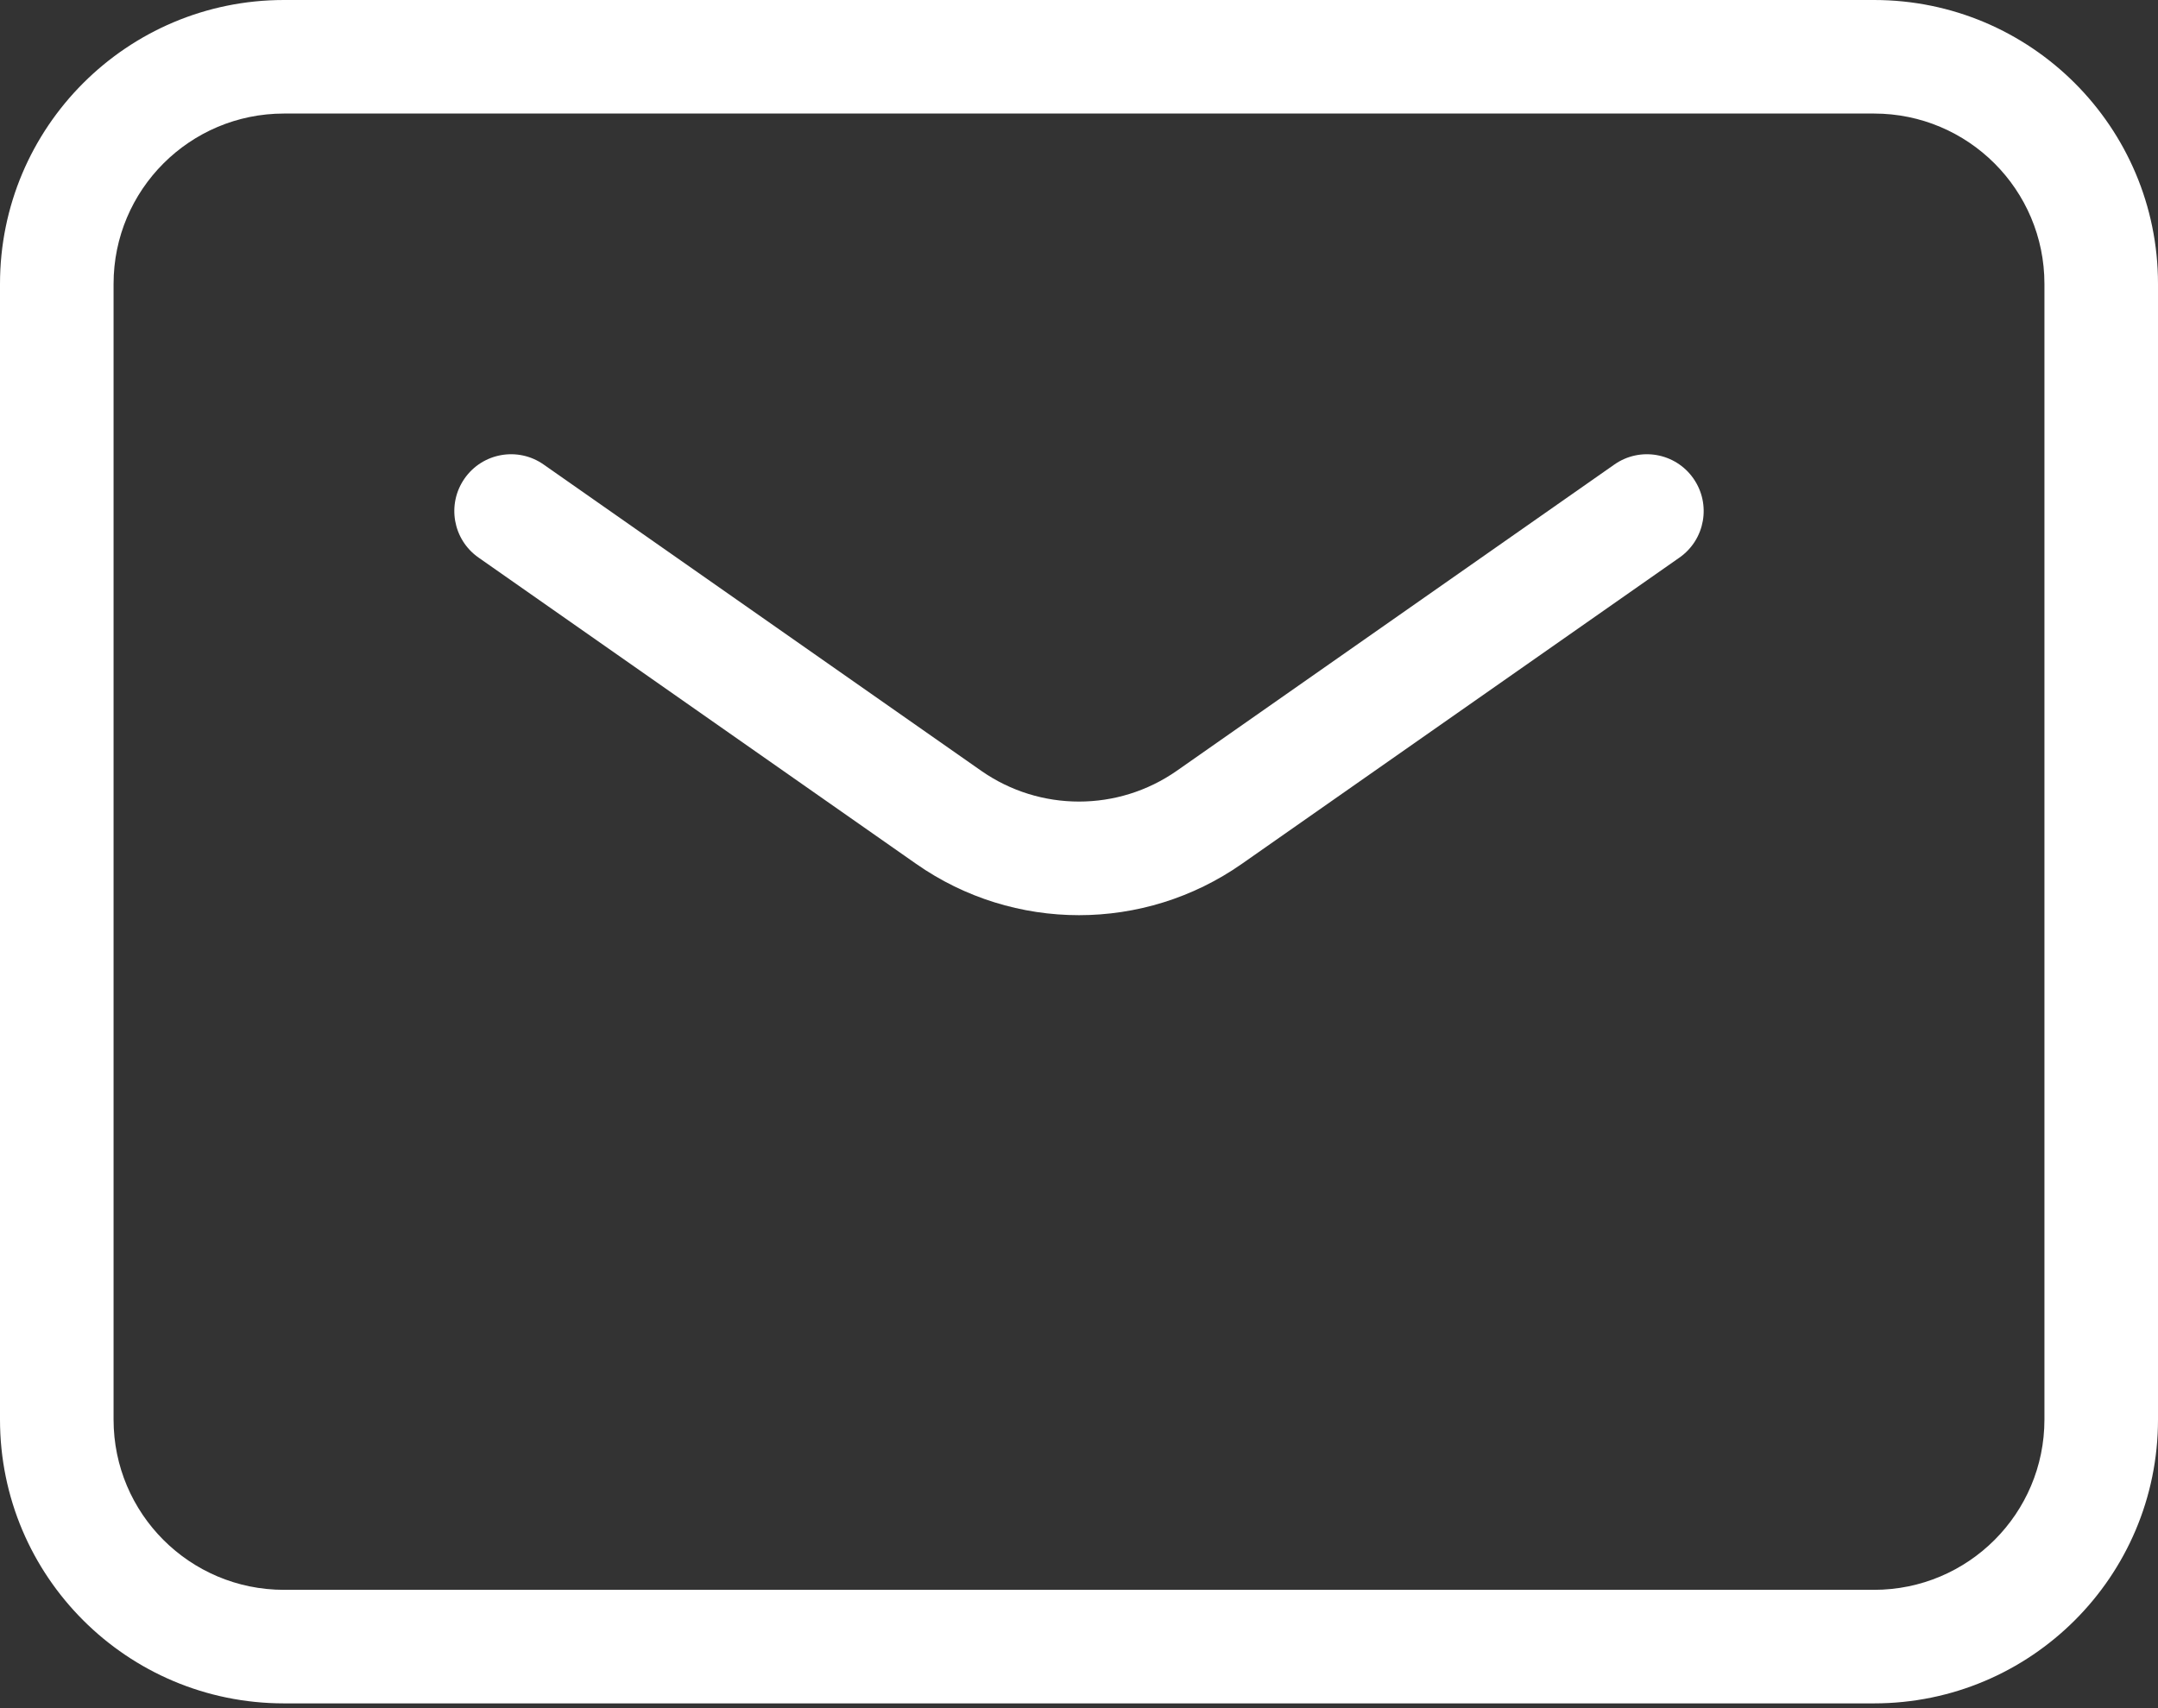 <?xml version="1.0" encoding="UTF-8"?> <svg xmlns="http://www.w3.org/2000/svg" width="24" height="19" viewBox="0 0 24 19" fill="none"><rect x="0" y="0" width="24" height="19" fill="#333333" stroke="none"/><path fill-rule="evenodd" clip-rule="evenodd" d="M3.158 1.263C2.111 1.263 1.263 2.111 1.263 3.158L1.263 15.79C1.263 16.836 2.111 17.684 3.158 17.684H20.842C21.889 17.684 22.737 16.836 22.737 15.79V3.158C22.737 2.111 21.889 1.263 20.842 1.263L3.158 1.263ZM5.64676e-07 3.158C6.39966e-07 1.414 1.414 -7.52901e-08 3.158 0L20.842 7.90546e-07C22.586 8.65836e-07 24 1.414 24 3.158V15.79C24 17.534 22.586 18.947 20.842 18.947L3.158 18.947C1.414 18.947 -7.52901e-08 17.534 0 15.79L5.64676e-07 3.158ZM5.167 5.322C5.367 5.036 5.761 4.967 6.046 5.167L10.913 8.574C11.566 9.03 12.434 9.03 13.087 8.574L17.954 5.167C18.239 4.967 18.633 5.036 18.833 5.322C19.033 5.608 18.964 6.002 18.678 6.202L13.811 9.609C12.724 10.37 11.276 10.37 10.189 9.609L5.322 6.202C5.036 6.002 4.967 5.608 5.167 5.322Z" fill="white"></path></svg> 